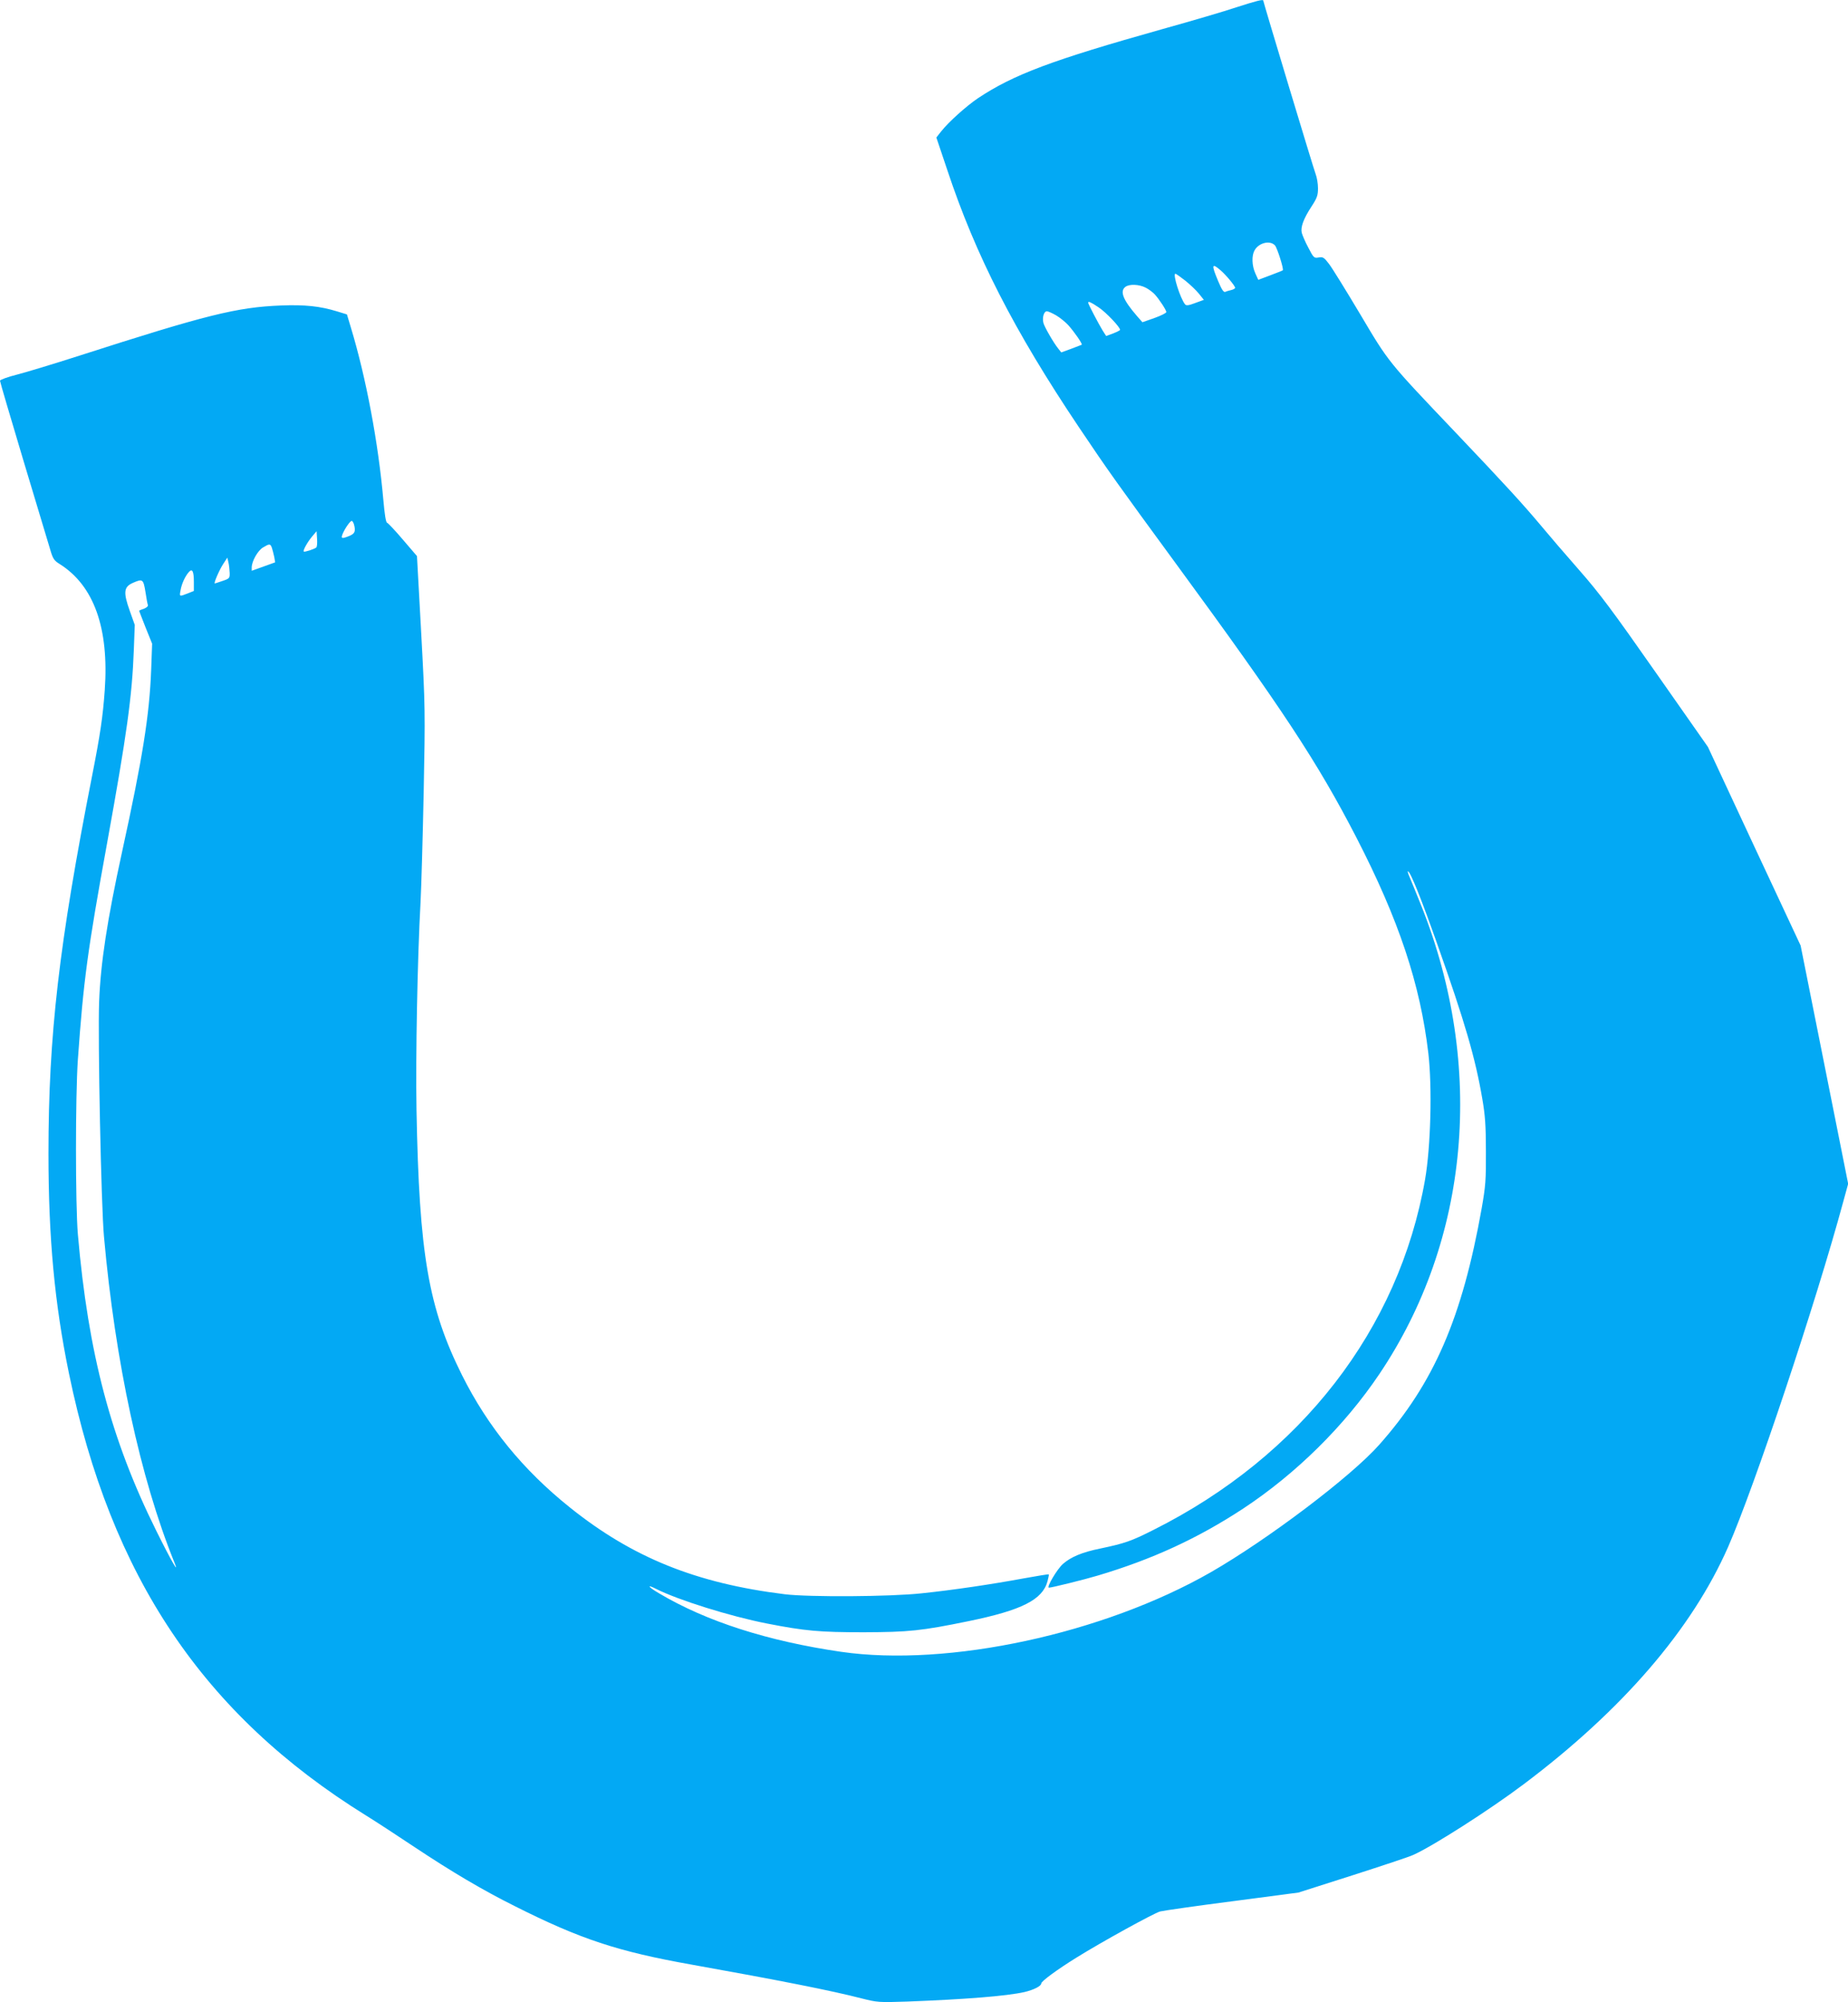 <?xml version="1.0" standalone="no"?>
<!DOCTYPE svg PUBLIC "-//W3C//DTD SVG 20010904//EN"
 "http://www.w3.org/TR/2001/REC-SVG-20010904/DTD/svg10.dtd">
<svg version="1.0" xmlns="http://www.w3.org/2000/svg"
 width="1182pt" height="1280pt" viewBox="0 0 1182 1280"
 preserveAspectRatio="xMidYMid meet">
<g transform="translate(0,1280) scale(0.1,-0.1)"
fill="#03a9f4" stroke="none">
<path d="M7910 12754 c-74 -25 -288 -88 -475 -140 -708 -199 -951 -290 -1180
-442 -74 -50 -187 -151 -236 -213 l-30 -38 70 -208 c181 -545 427 -1026 841
-1643 187 -279 257 -376 619 -870 682 -930 907 -1271 1157 -1755 271 -526 408
-936 460 -1380 25 -217 15 -598 -21 -805 -167 -958 -795 -1768 -1736 -2240
-144 -73 -186 -87 -343 -120 -113 -23 -186 -53 -237 -98 -37 -32 -108 -152
-90 -152 17 0 224 51 311 77 350 104 641 238 932 429 338 223 647 528 870 859
578 858 678 1968 269 2994 -32 80 -66 163 -75 184 -9 20 -14 37 -11 37 15 0
84 -172 186 -460 179 -505 246 -736 290 -995 18 -103 23 -172 23 -335 1 -183
-2 -222 -27 -365 -125 -701 -305 -1117 -656 -1512 -180 -203 -711 -604 -1076
-814 -688 -394 -1681 -608 -2365 -509 -468 68 -861 194 -1163 373 -72 42 -85
62 -20 29 141 -71 473 -175 708 -221 245 -48 339 -56 620 -56 287 1 368 9 670
71 341 70 473 137 505 255 6 23 10 42 8 44 -2 2 -75 -10 -163 -26 -206 -38
-449 -74 -650 -95 -202 -22 -718 -25 -875 -6 -568 70 -976 235 -1375 555 -299
239 -524 515 -689 844 -216 432 -275 775 -292 1698 -6 340 6 972 26 1330 5 94
14 409 20 700 10 516 10 543 -16 1020 l-27 490 -90 105 c-49 58 -95 106 -101
108 -8 2 -16 55 -24 145 -32 364 -110 781 -208 1104 l-25 83 -62 19 c-111 34
-208 44 -360 38 -282 -11 -478 -60 -1287 -320 -162 -52 -343 -107 -402 -122
-60 -15 -108 -33 -108 -39 0 -7 68 -237 150 -511 83 -275 160 -530 171 -568
17 -59 25 -71 61 -93 219 -138 316 -410 288 -806 -12 -169 -29 -284 -80 -543
-213 -1083 -280 -1663 -280 -2420 0 -538 39 -958 131 -1405 268 -1299 859
-2180 1898 -2825 62 -38 201 -129 309 -201 239 -159 442 -279 645 -380 419
-211 659 -290 1132 -374 559 -100 894 -166 1087 -216 99 -25 110 -26 288 -20
370 14 639 35 753 61 59 14 107 38 107 55 0 14 104 90 225 165 164 102 495
284 535 295 19 5 226 35 460 65 l425 56 345 110 c190 61 365 119 388 130 121
53 492 290 707 452 631 474 1076 990 1308 1517 168 383 562 1562 737 2209 l31
113 -152 762 -152 761 -297 635 -296 635 -333 475 c-275 393 -359 506 -490
655 -87 99 -197 227 -245 285 -114 136 -231 264 -546 595 -436 458 -426 446
-610 756 -90 151 -179 295 -199 321 -32 42 -39 47 -67 42 -29 -5 -32 -3 -66
63 -20 37 -38 80 -42 95 -8 36 11 89 62 167 36 55 42 72 42 117 0 30 -7 71
-15 91 -13 33 -335 1100 -335 1109 0 10 -46 -2 -170 -42z m245 -1523 c15 -18
57 -151 50 -159 -2 -2 -37 -16 -80 -32 l-77 -29 -19 42 c-22 49 -24 112 -5
146 27 49 99 67 131 32z m-348 -159 c34 -29 93 -100 93 -112 0 -4 -11 -11 -24
-14 -13 -3 -31 -8 -39 -12 -11 -4 -23 15 -46 70 -44 105 -41 117 16 68z m-226
-66 c30 -24 69 -61 87 -83 l32 -40 -55 -20 c-42 -16 -57 -18 -65 -9 -31 38
-81 196 -62 196 4 0 32 -20 63 -44z m-253 -45 c20 -10 46 -30 58 -43 30 -33
74 -101 74 -113 0 -6 -34 -23 -76 -38 l-77 -27 -36 41 c-88 102 -110 157 -73
185 25 19 87 17 130 -5z m-301 -126 c47 -31 139 -128 137 -144 0 -3 -20 -13
-45 -23 l-44 -16 -23 36 c-25 41 -92 168 -92 177 0 11 18 3 67 -30z m-272 -51
c24 -14 60 -43 79 -64 39 -44 91 -119 85 -124 -2 -1 -33 -13 -68 -26 l-63 -23
-19 24 c-32 40 -88 138 -95 164 -9 35 3 75 22 75 8 0 35 -12 59 -26z m-4491
-1336 c12 -45 6 -59 -29 -74 -50 -20 -56 -18 -43 14 16 37 48 82 58 82 4 0 10
-10 14 -22z m-241 -148 c-11 -10 -75 -31 -80 -26 -7 6 23 60 54 97 l28 33 3
-48 c2 -27 0 -52 -5 -56z m-284 -2 c4 -13 11 -39 15 -58 l6 -35 -75 -27 -75
-27 0 22 c1 40 38 106 72 127 42 25 47 25 57 -2z m-270 -160 c1 -34 -1 -37
-46 -52 -26 -9 -48 -16 -49 -16 -9 0 31 91 54 125 l26 40 7 -30 c4 -16 7 -46
8 -67z m-229 -59 l0 -57 -40 -16 c-54 -21 -53 -21 -45 21 7 41 29 89 53 116
22 25 32 5 32 -64z m-310 -61 c6 -40 13 -79 16 -86 2 -8 -9 -17 -26 -24 -17
-5 -30 -11 -30 -13 0 -2 19 -49 41 -106 l42 -104 -6 -165 c-11 -293 -55 -566
-186 -1165 -96 -439 -138 -716 -147 -960 -9 -231 13 -1305 31 -1500 71 -799
233 -1547 449 -2080 38 -92 -19 6 -115 200 -290 584 -435 1134 -501 1895 -16
191 -16 883 0 1115 36 507 62 699 187 1385 126 695 160 937 171 1236 l6 159
-31 87 c-44 123 -40 157 22 183 59 26 64 22 77 -57z"/>
</g>
</svg>
